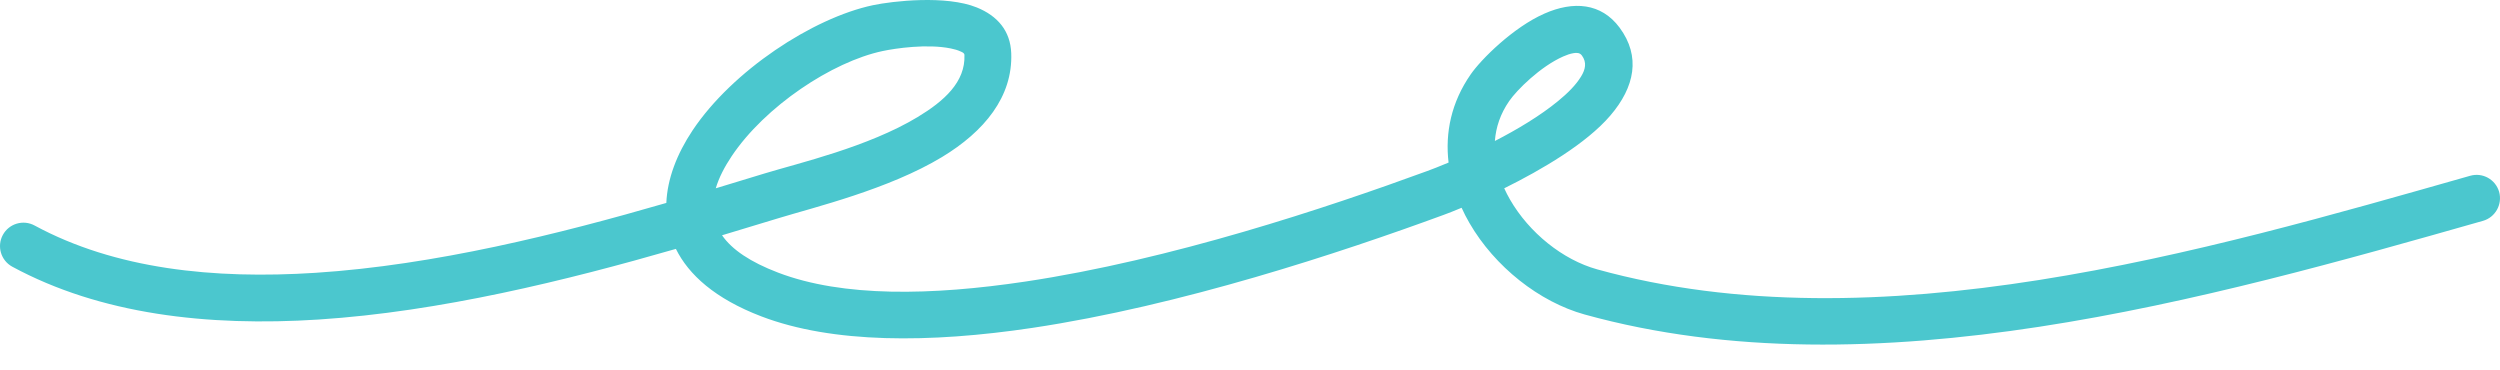 <svg width="81" height="12" viewBox="0 0 81 12" fill="none" xmlns="http://www.w3.org/2000/svg">
<path fill-rule="evenodd" clip-rule="evenodd" d="M21.589 6.575C18.109 7.584 14.091 8.588 10.226 8.839C6.923 9.053 3.732 8.72 1.12 7.306C0.752 7.107 0.291 7.244 0.092 7.612C-0.108 7.98 0.029 8.441 0.398 8.641C3.247 10.183 6.721 10.586 10.324 10.353C14.259 10.098 18.349 9.087 21.899 8.064C22.311 8.898 23.164 9.676 24.666 10.25C26.974 11.132 30.125 11.121 33.444 10.624C38.259 9.904 43.438 8.186 46.767 6.965C46.904 6.916 47.107 6.836 47.356 6.732C47.432 6.9 47.517 7.065 47.611 7.227C48.428 8.639 49.872 9.782 51.344 10.19C60.681 12.776 71.578 9.677 80.45 7.155C80.85 7.04 81.084 6.62 80.972 6.217C80.856 5.814 80.438 5.58 80.034 5.695C71.411 8.147 60.824 11.24 51.748 8.727C50.631 8.417 49.544 7.539 48.925 6.467C48.855 6.348 48.795 6.225 48.737 6.101C49.96 5.495 51.399 4.65 52.173 3.746C52.968 2.818 53.166 1.829 52.474 0.894C51.879 0.094 50.977 0.026 50.039 0.441C49.029 0.885 47.987 1.922 47.651 2.409C47.019 3.318 46.819 4.305 46.934 5.267C46.637 5.392 46.395 5.486 46.246 5.54C42.989 6.734 37.927 8.418 33.22 9.123C30.191 9.576 27.314 9.637 25.208 8.832C24.31 8.489 23.716 8.088 23.394 7.623C24.03 7.433 24.643 7.247 25.228 7.068C26.386 6.715 28.797 6.131 30.52 5.089C31.89 4.261 32.818 3.135 32.764 1.723C32.737 0.997 32.317 0.513 31.649 0.242C30.651 -0.163 28.924 0.033 28.281 0.169C26.331 0.583 23.729 2.294 22.441 4.222C21.927 4.992 21.622 5.797 21.589 6.575ZM23.191 6.101C23.742 5.935 24.274 5.772 24.786 5.616C25.867 5.287 28.126 4.763 29.734 3.791C30.586 3.276 31.282 2.659 31.248 1.781C31.245 1.713 31.177 1.693 31.118 1.665C31.025 1.622 30.919 1.593 30.806 1.57C30.042 1.414 29.016 1.565 28.596 1.654C26.96 2.001 24.784 3.447 23.703 5.065C23.475 5.407 23.293 5.755 23.191 6.101ZM48.434 4.568C49.147 4.201 49.894 3.757 50.482 3.274C50.795 3.018 51.059 2.754 51.226 2.48C51.366 2.254 51.42 2.022 51.253 1.798C51.187 1.707 51.087 1.705 50.983 1.722C50.874 1.74 50.762 1.779 50.649 1.829C49.909 2.155 49.144 2.917 48.898 3.274C48.61 3.689 48.467 4.127 48.434 4.568Z" fill="#4BC7CE"/>
</svg>
